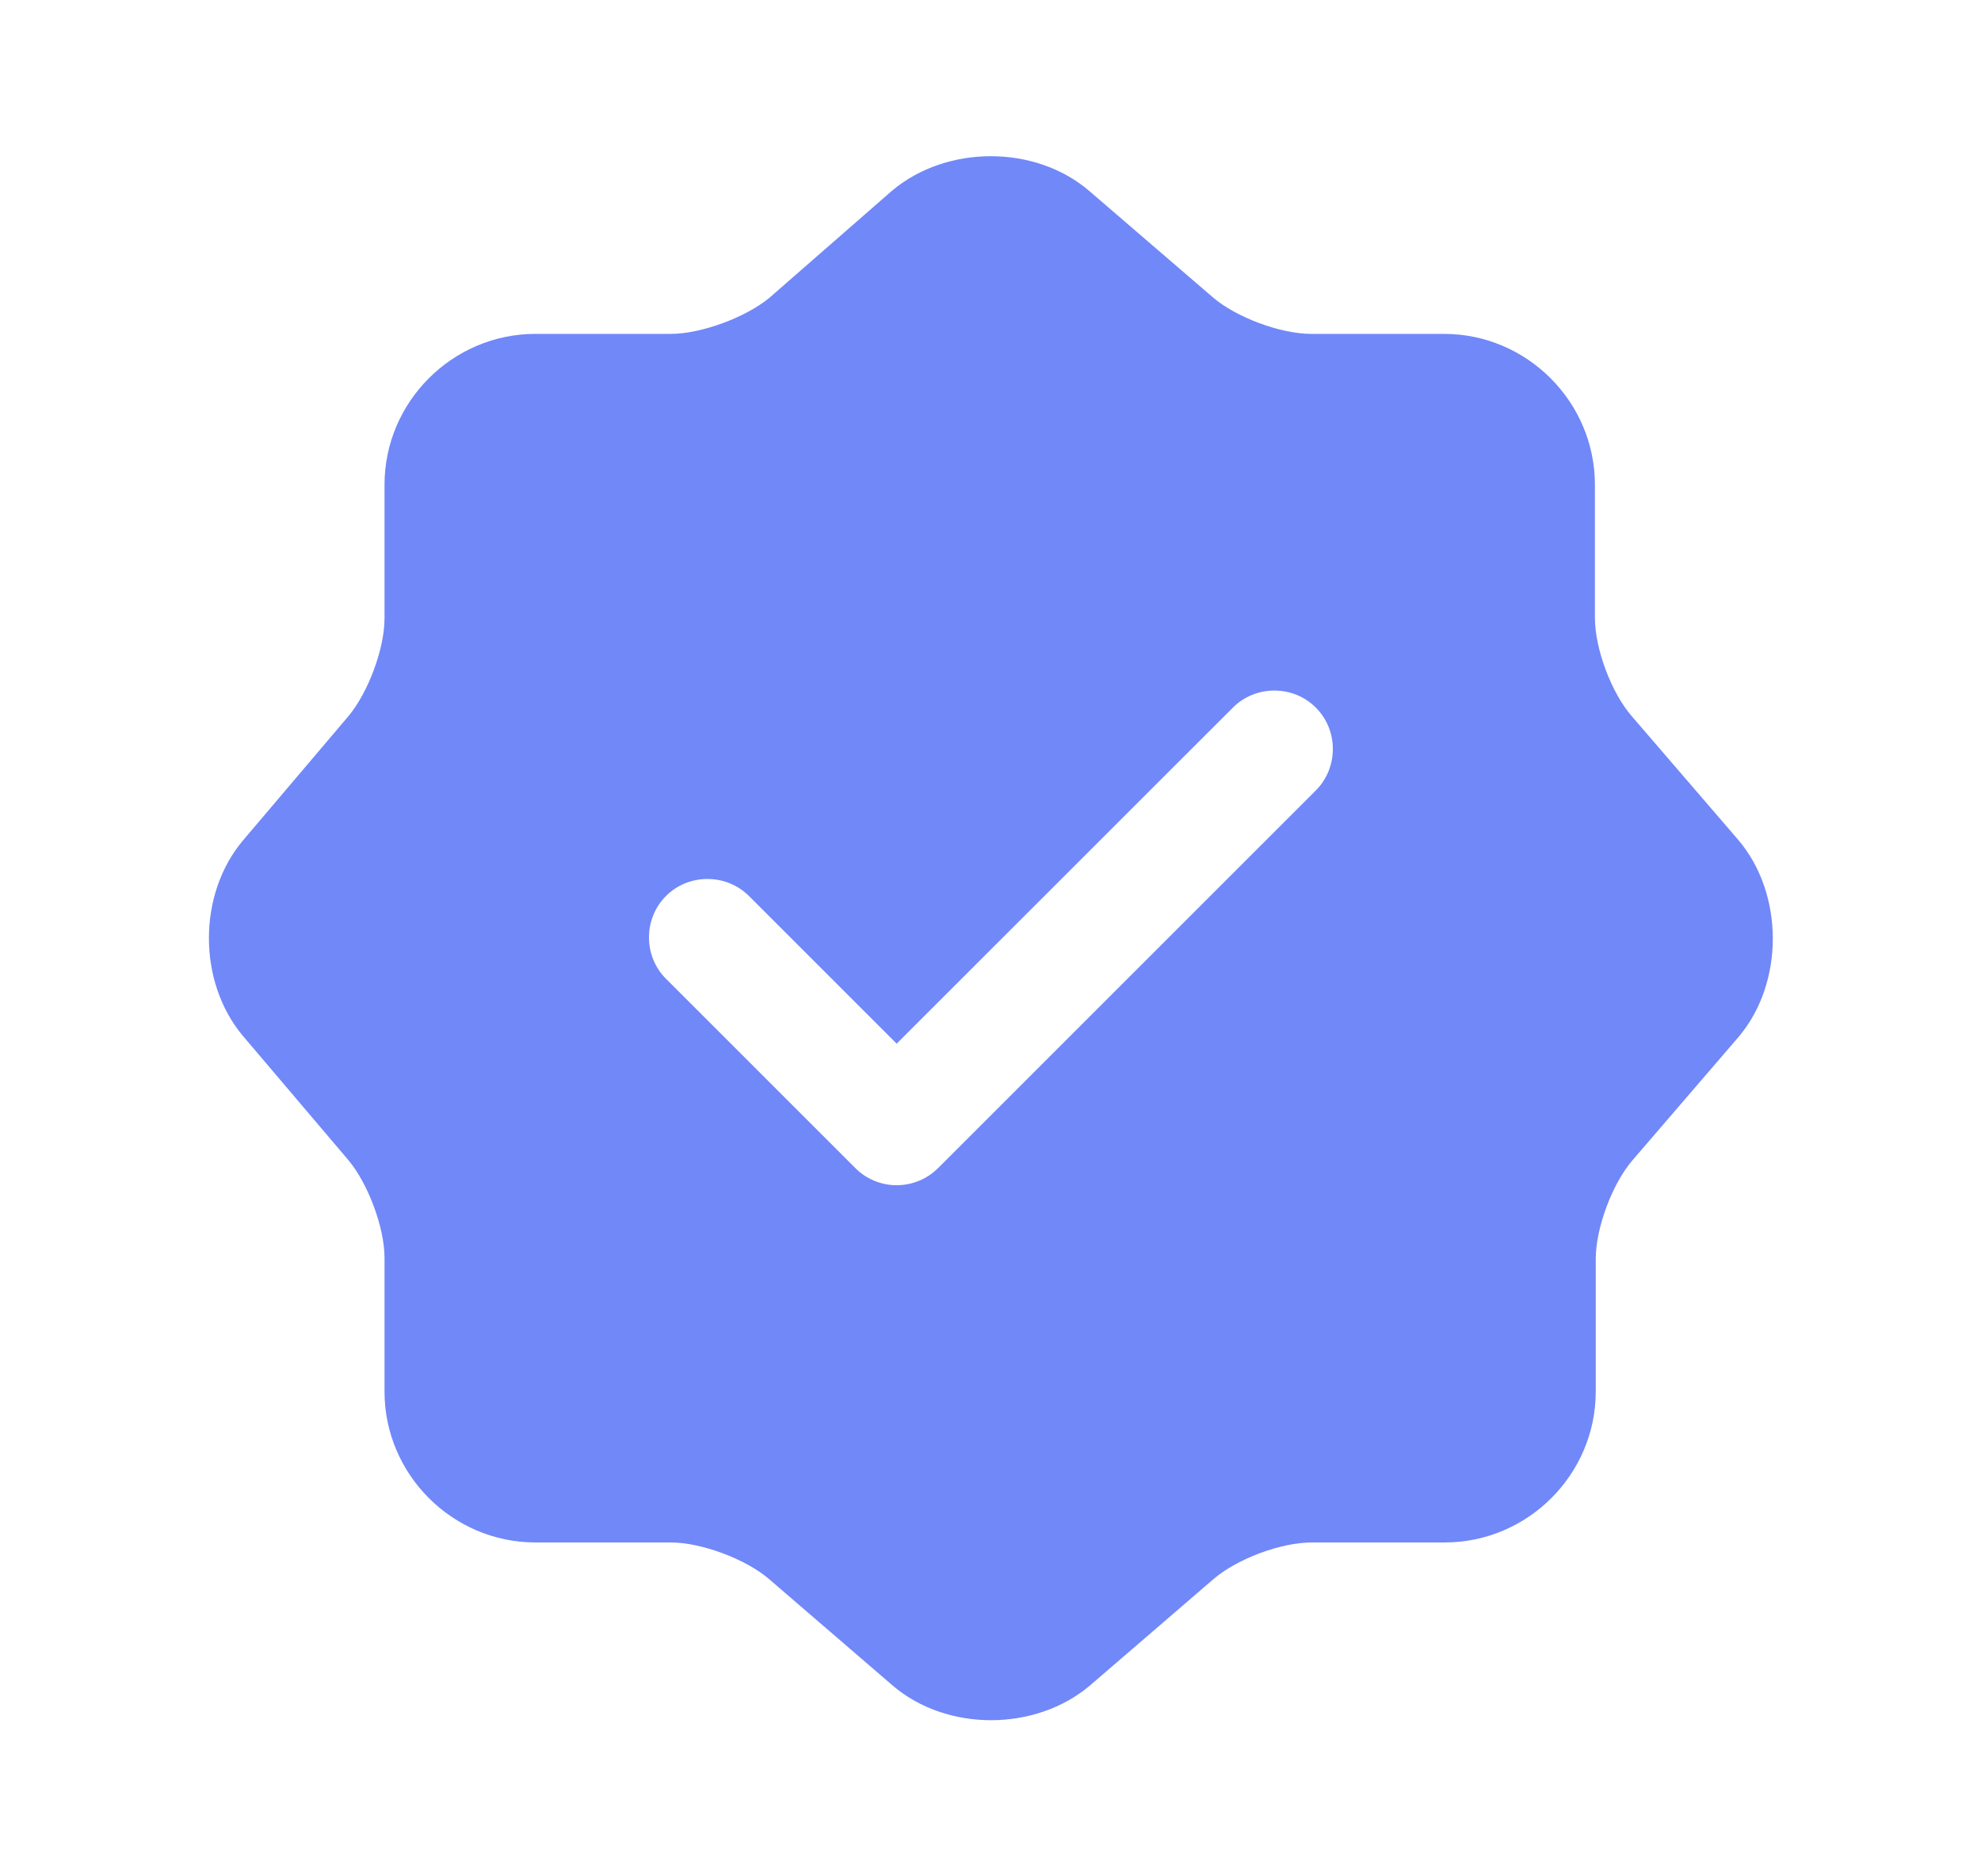 <svg width="19" height="18" viewBox="0 0 19 18" fill="none" xmlns="http://www.w3.org/2000/svg">
<path d="M16.67 8.055L15.65 6.87C15.455 6.645 15.297 6.225 15.297 5.925V4.65C15.297 3.855 14.645 3.203 13.85 3.203H12.575C12.283 3.203 11.855 3.045 11.63 2.85L10.445 1.83C9.928 1.388 9.08 1.388 8.555 1.83L7.378 2.858C7.152 3.045 6.725 3.203 6.433 3.203H5.135C4.34 3.203 3.688 3.855 3.688 4.65V5.933C3.688 6.225 3.53 6.645 3.342 6.87L2.33 8.063C1.895 8.58 1.895 9.42 2.33 9.938L3.342 11.13C3.53 11.355 3.688 11.775 3.688 12.068V13.35C3.688 14.145 4.34 14.797 5.135 14.797H6.433C6.725 14.797 7.152 14.955 7.378 15.15L8.562 16.17C9.08 16.613 9.928 16.613 10.453 16.17L11.637 15.15C11.863 14.955 12.283 14.797 12.582 14.797H13.857C14.652 14.797 15.305 14.145 15.305 13.35V12.075C15.305 11.783 15.463 11.355 15.658 11.13L16.677 9.945C17.113 9.428 17.113 8.573 16.67 8.055ZM12.62 7.583L8.998 11.205C8.893 11.31 8.75 11.37 8.6 11.37C8.45 11.37 8.307 11.31 8.203 11.205L6.388 9.39C6.17 9.173 6.17 8.813 6.388 8.595C6.605 8.378 6.965 8.378 7.183 8.595L8.6 10.012L11.825 6.788C12.043 6.57 12.402 6.57 12.62 6.788C12.838 7.005 12.838 7.365 12.62 7.583Z" fill="#7188F9"/>
</svg>
